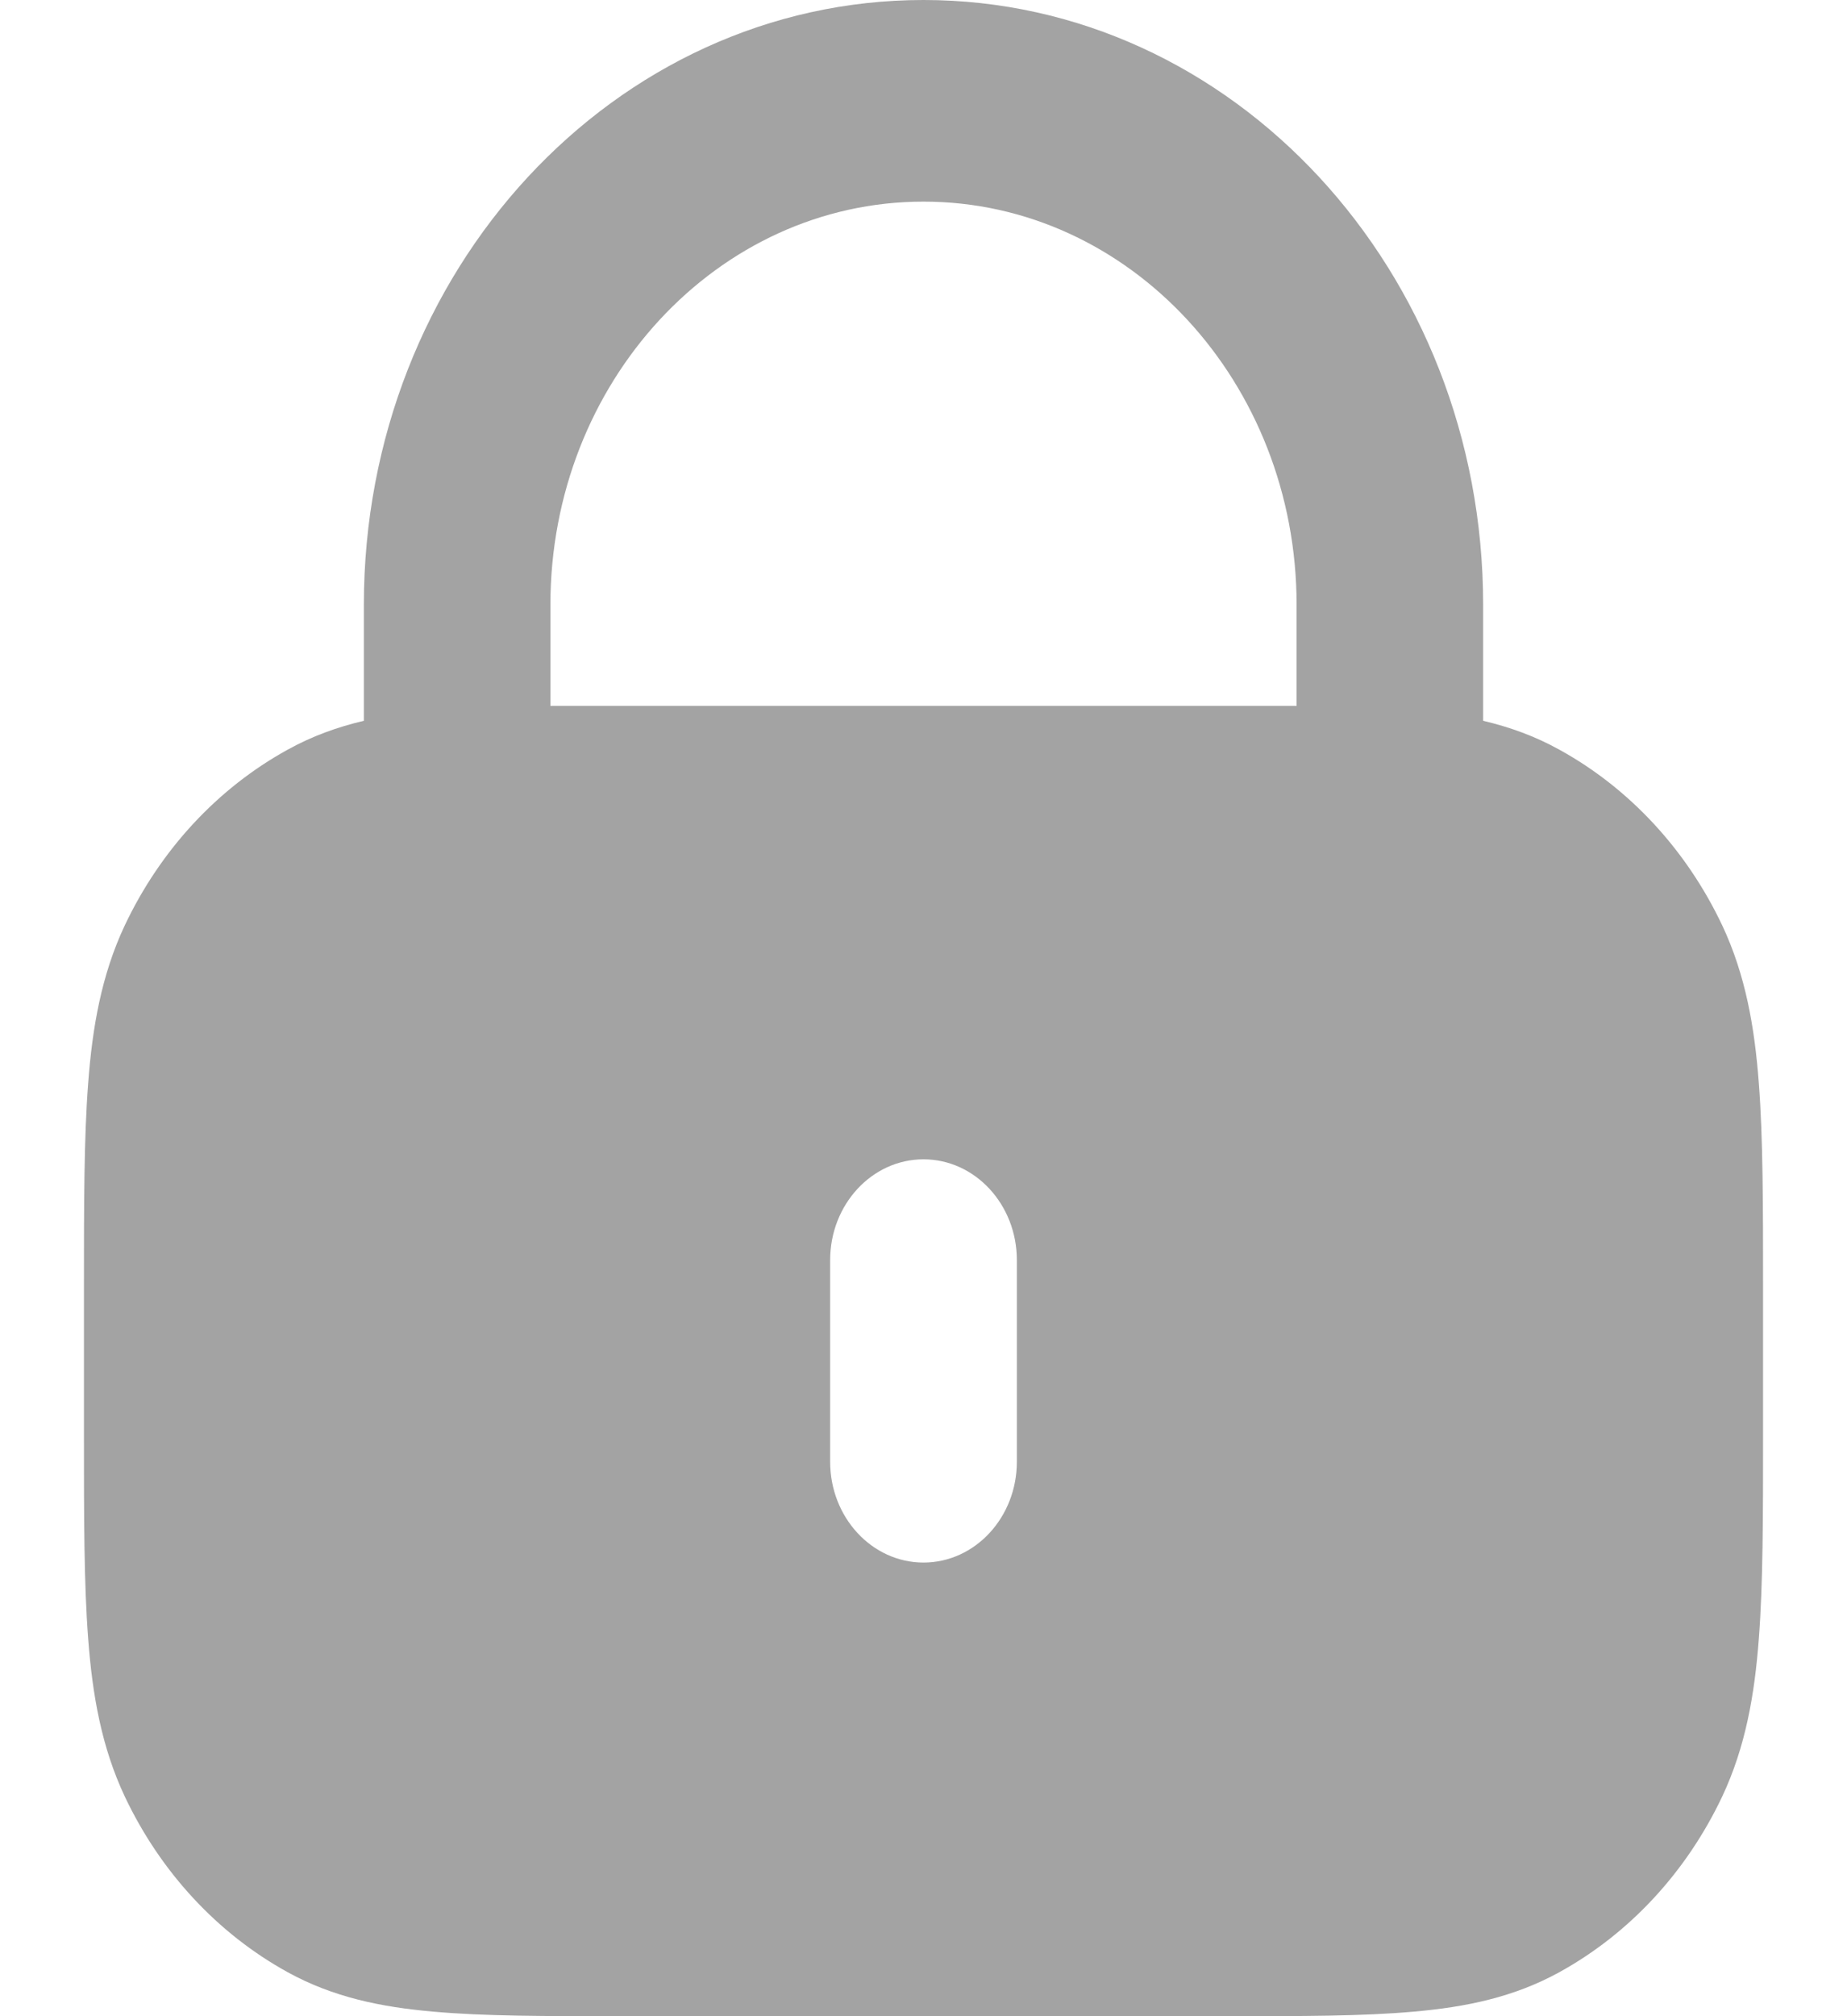 <svg width="11" height="12" viewBox="0 0 11 12" fill="none" xmlns="http://www.w3.org/2000/svg">
<path fill-rule="evenodd" clip-rule="evenodd" d="M2.167 3.6C2.167 1.612 3.659 0 5.5 0C7.341 0 8.833 1.612 8.833 3.6V4.29C8.99 4.327 9.141 4.381 9.287 4.462C9.705 4.692 10.045 5.059 10.258 5.51C10.395 5.802 10.45 6.112 10.475 6.449C10.5 6.774 10.5 7.172 10.5 7.655V8.545C10.5 9.028 10.5 9.426 10.475 9.751C10.45 10.088 10.395 10.398 10.258 10.69C10.045 11.141 9.705 11.508 9.287 11.738C9.017 11.887 8.73 11.946 8.418 11.973C8.117 12 7.748 12 7.301 12H3.699C3.252 12 2.883 12 2.582 11.973C2.27 11.946 1.983 11.887 1.713 11.738C1.295 11.508 0.955 11.141 0.742 10.69C0.605 10.398 0.55 10.088 0.525 9.751C0.5 9.426 0.5 9.028 0.5 8.545V7.655C0.5 7.172 0.5 6.774 0.525 6.449C0.55 6.112 0.605 5.802 0.742 5.51C0.955 5.059 1.295 4.692 1.713 4.462C1.859 4.381 2.01 4.327 2.167 4.29V3.6ZM7.722 3.6V4.201H3.278V3.6C3.278 2.275 4.273 1.2 5.5 1.2C6.727 1.2 7.722 2.275 7.722 3.6ZM6.056 7.5C6.056 7.169 5.807 6.9 5.5 6.9C5.193 6.9 4.944 7.169 4.944 7.5V8.7C4.944 9.031 5.193 9.3 5.5 9.3C5.807 9.3 6.056 9.031 6.056 8.7V7.5Z" fill="#A3A3A3"/>
</svg>
